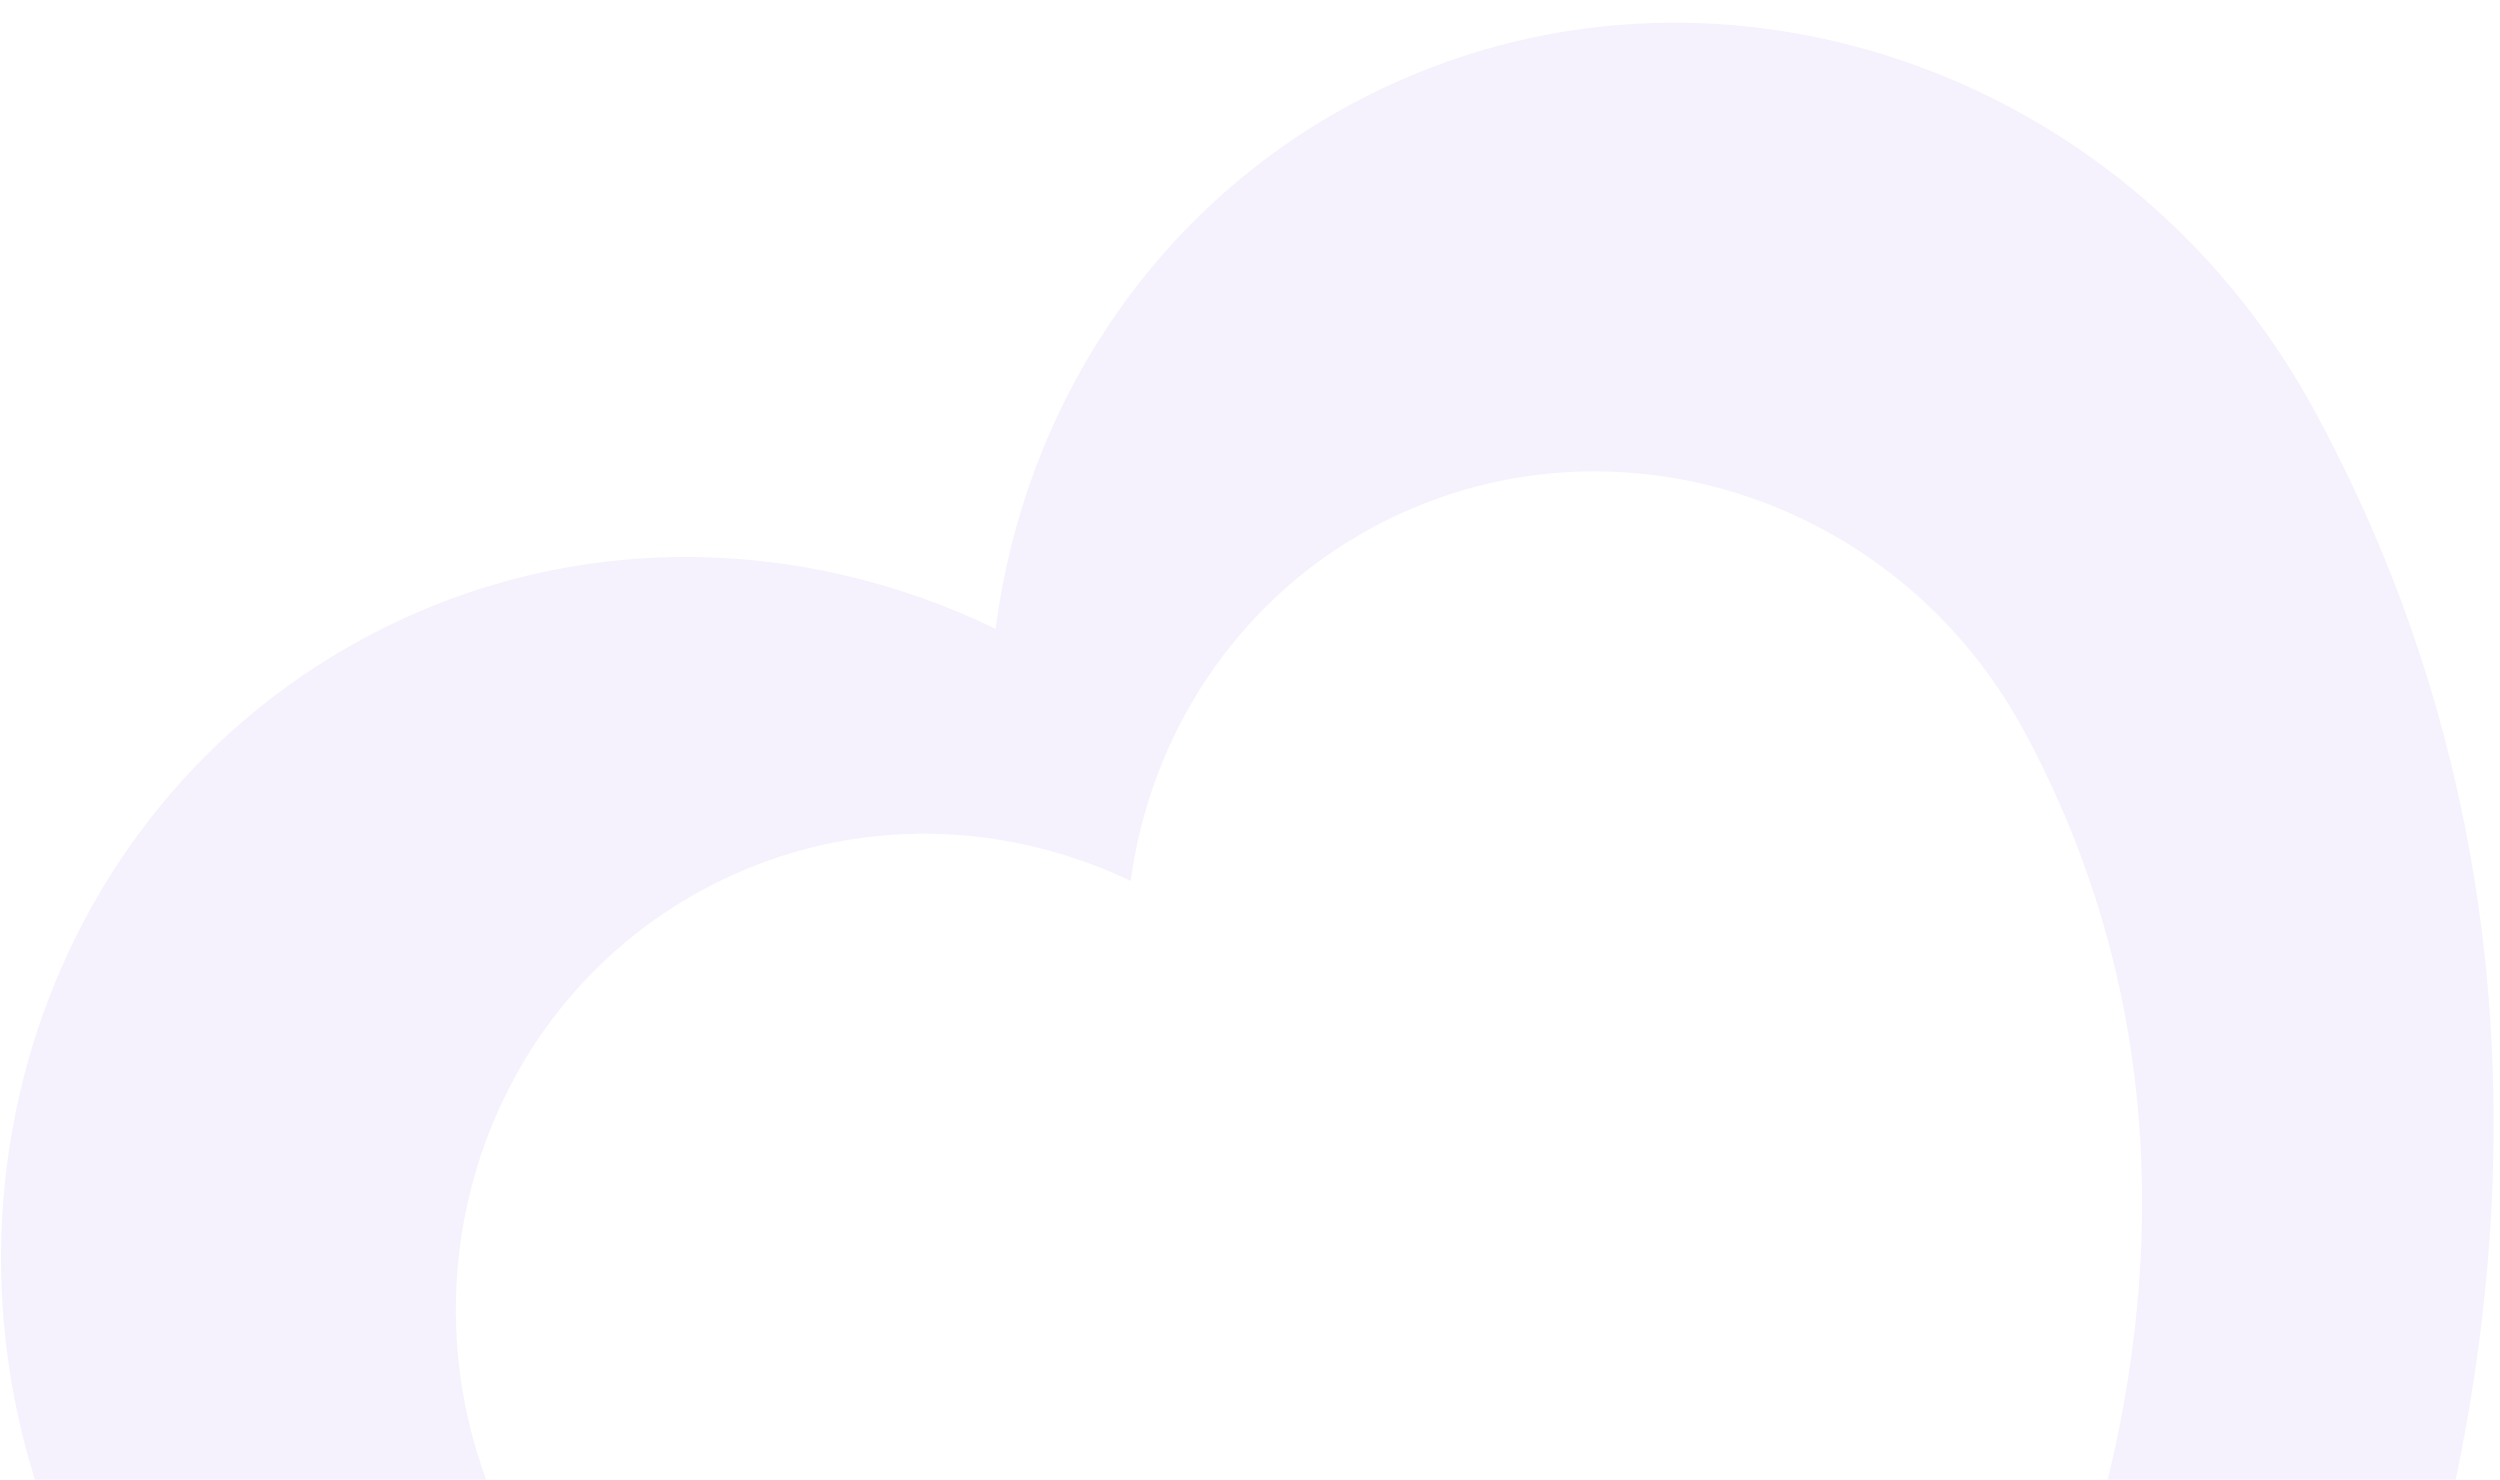 <svg width="98" height="58" viewBox="0 0 98 58" fill="none" xmlns="http://www.w3.org/2000/svg">
<path opacity="0.1" d="M52.926 4.106C66.304 -3.131 83.24 2.25 90.76 16.154C107.798 47.652 89.612 81.51 79.385 92.801C78.195 94.142 75.755 95.462 73.982 95.723C58.935 98.104 20.644 94.795 3.606 63.297C-3.915 49.393 0.85 32.275 14.229 25.038C22.16 20.748 31.318 20.912 39.029 24.651C40.12 16.151 45.039 8.372 52.926 4.106ZM53.792 20.683C48.444 23.576 45.091 28.819 44.324 34.533C39.121 32.048 32.929 31.969 27.551 34.878C18.478 39.785 15.196 51.301 20.234 60.616C31.648 81.716 57.531 83.806 67.715 82.155C68.915 81.973 70.57 81.078 71.379 80.173C78.335 72.553 90.751 49.745 79.338 28.645C74.3 19.331 62.865 15.776 53.792 20.683Z" fill="#A87CE6"/>
</svg>
